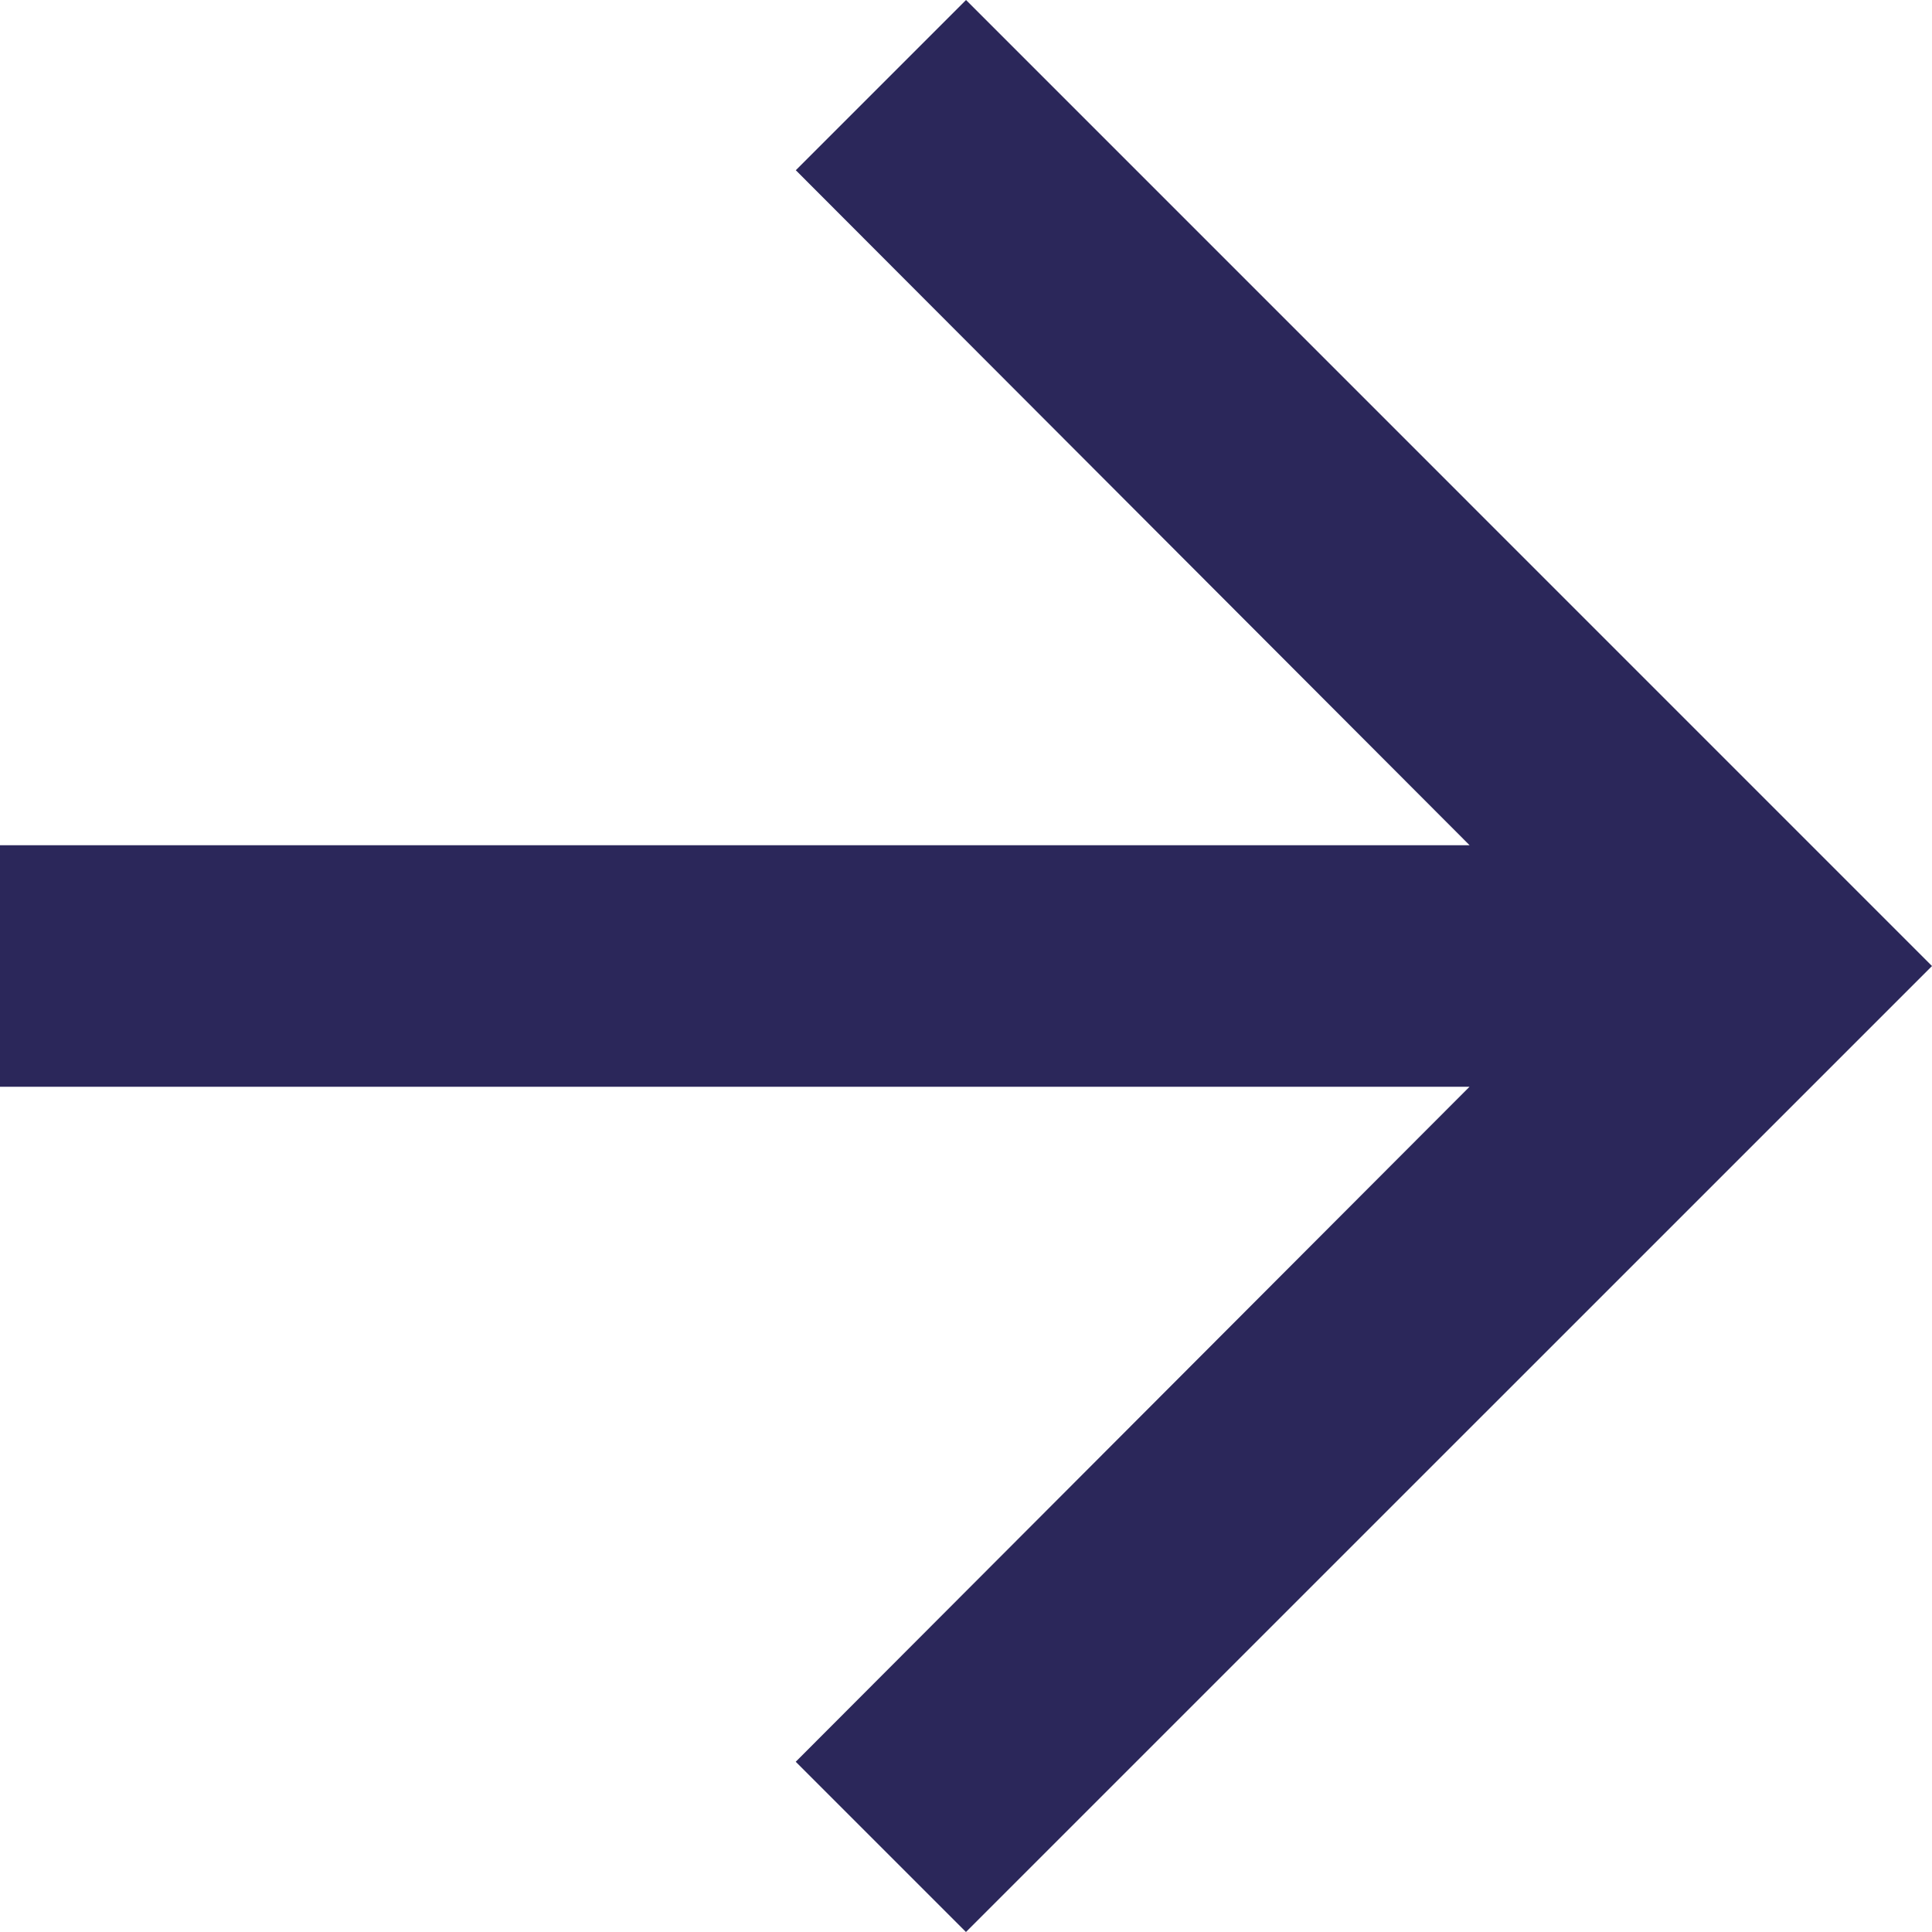 <svg id="ic_arrow_forward_24px" xmlns="http://www.w3.org/2000/svg" width="23.833" height="23.833" viewBox="0 0 23.833 23.833">
  <path id="ic_arrow_forward_24px-2" data-name="ic_arrow_forward_24px" d="M15.917,4l-2.1,2.1,8.312,8.327H4v2.979H22.128l-8.312,8.327,2.1,2.1L27.833,15.917Z" transform="translate(-4 -4)" fill="#2b275a"/>
</svg>
